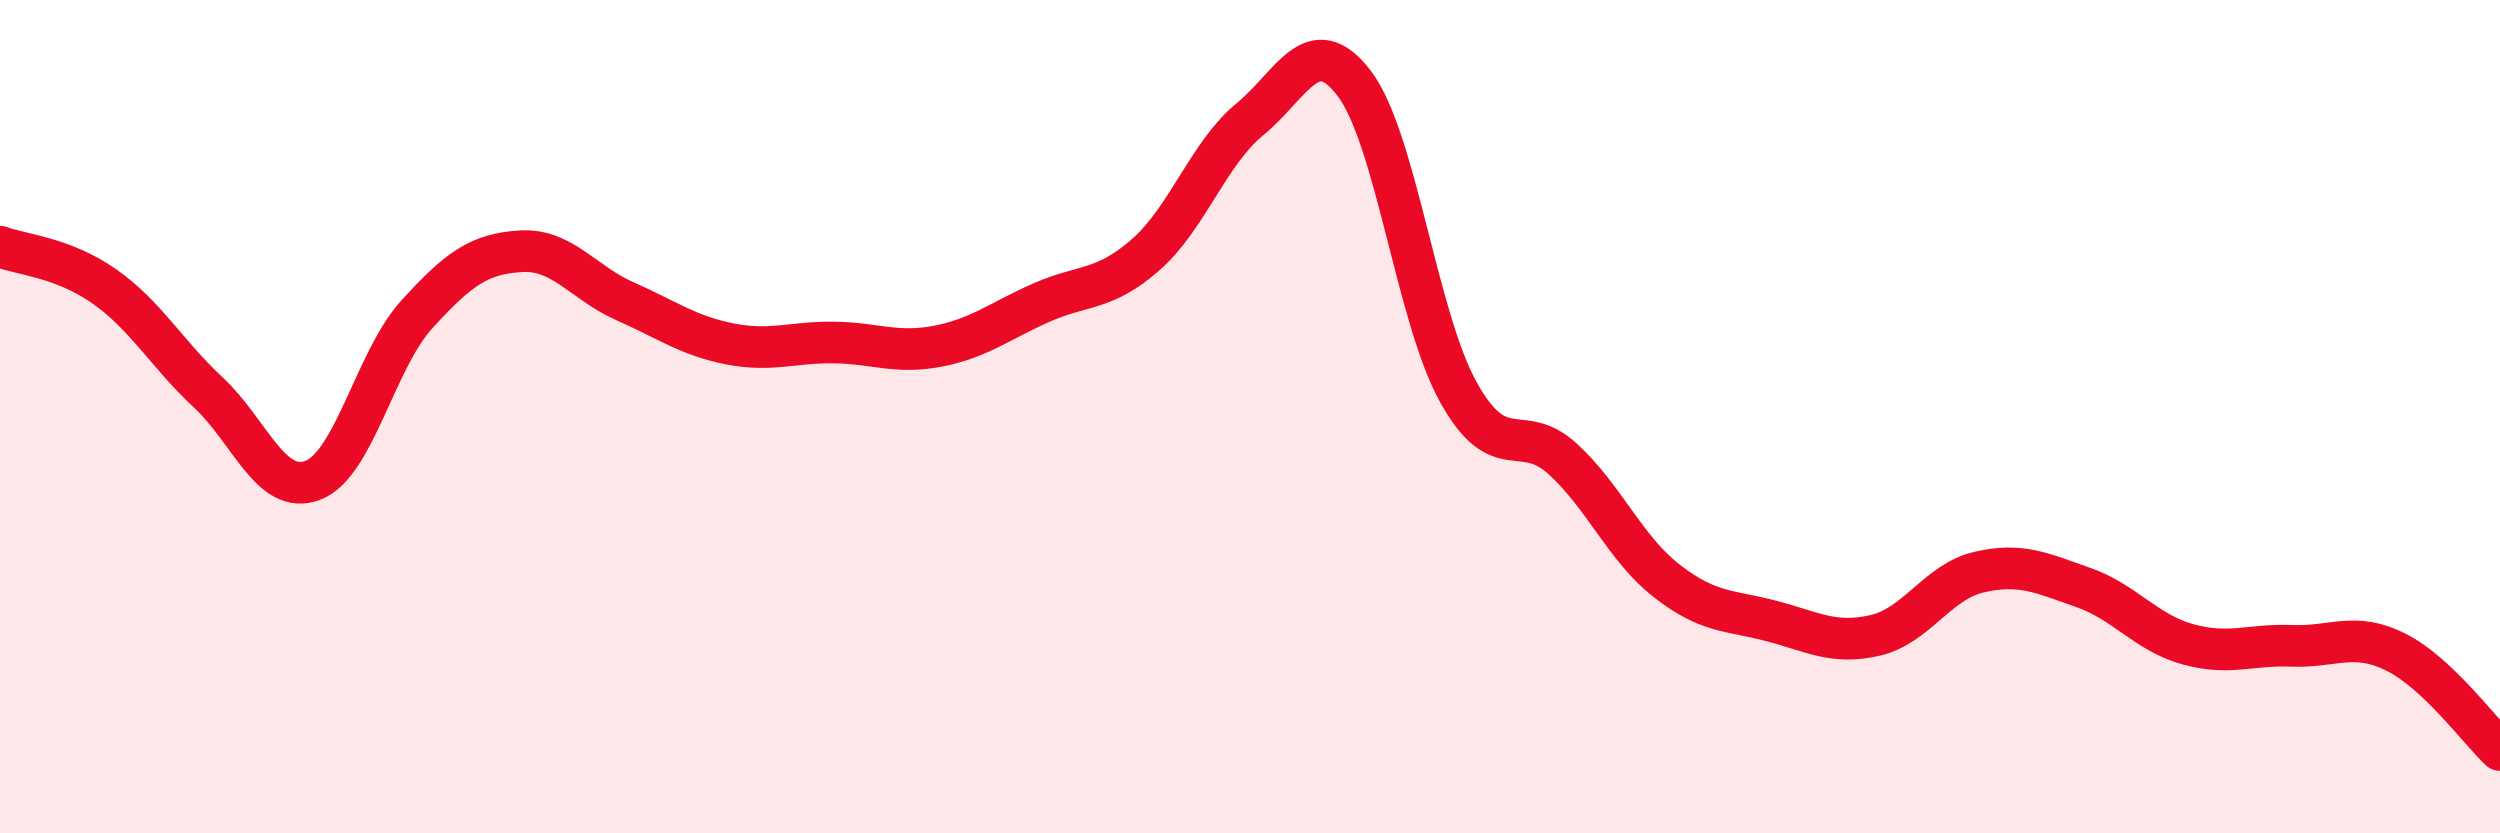 
    <svg width="60" height="20" viewBox="0 0 60 20" xmlns="http://www.w3.org/2000/svg">
      <path
        d="M 0,5.92 C 0.5,6.11 1.5,6.17 2.5,6.87 C 3.5,7.57 4,8.49 5,9.42 C 6,10.35 6.5,11.9 7.5,11.53 C 8.5,11.16 9,8.65 10,7.55 C 11,6.45 11.5,6.09 12.5,6.03 C 13.5,5.97 14,6.79 15,7.23 C 16,7.67 16.5,8.05 17.5,8.25 C 18.5,8.45 19,8.21 20,8.22 C 21,8.23 21.5,8.5 22.5,8.31 C 23.5,8.12 24,7.7 25,7.26 C 26,6.82 26.5,6.99 27.5,6.11 C 28.5,5.23 29,3.68 30,2.86 C 31,2.04 31.5,0.69 32.5,2 C 33.5,3.31 34,7.61 35,9.41 C 36,11.21 36.5,10.1 37.5,11.01 C 38.5,11.92 39,13.16 40,13.94 C 41,14.72 41.5,14.64 42.5,14.9 C 43.5,15.16 44,15.48 45,15.25 C 46,15.02 46.5,13.96 47.5,13.73 C 48.5,13.5 49,13.75 50,14.1 C 51,14.45 51.5,15.18 52.5,15.46 C 53.5,15.74 54,15.46 55,15.5 C 56,15.54 56.5,15.15 57.5,15.65 C 58.5,16.15 59.5,17.53 60,18L60 20L0 20Z"
        fill="#EB0A25"
        opacity="0.1"
        stroke-linecap="round"
        stroke-linejoin="round"
      />
      <path
        d="M 0,5.92 C 0.5,6.11 1.5,6.17 2.5,6.87 C 3.5,7.57 4,8.49 5,9.42 C 6,10.35 6.5,11.9 7.5,11.53 C 8.5,11.16 9,8.65 10,7.55 C 11,6.45 11.5,6.09 12.5,6.03 C 13.5,5.97 14,6.79 15,7.23 C 16,7.67 16.5,8.05 17.5,8.25 C 18.5,8.45 19,8.21 20,8.22 C 21,8.23 21.5,8.5 22.5,8.31 C 23.5,8.12 24,7.7 25,7.26 C 26,6.82 26.5,6.99 27.5,6.11 C 28.5,5.23 29,3.68 30,2.86 C 31,2.04 31.5,0.69 32.5,2 C 33.5,3.31 34,7.61 35,9.41 C 36,11.21 36.5,10.1 37.5,11.01 C 38.5,11.92 39,13.16 40,13.94 C 41,14.72 41.5,14.64 42.5,14.9 C 43.5,15.16 44,15.48 45,15.25 C 46,15.02 46.5,13.96 47.5,13.73 C 48.5,13.5 49,13.75 50,14.1 C 51,14.45 51.5,15.18 52.5,15.46 C 53.5,15.74 54,15.46 55,15.5 C 56,15.54 56.5,15.15 57.5,15.65 C 58.5,16.15 59.5,17.53 60,18"
        stroke="#EB0A25"
        stroke-width="1"
        fill="none"
        stroke-linecap="round"
        stroke-linejoin="round"
      />
    </svg>
  